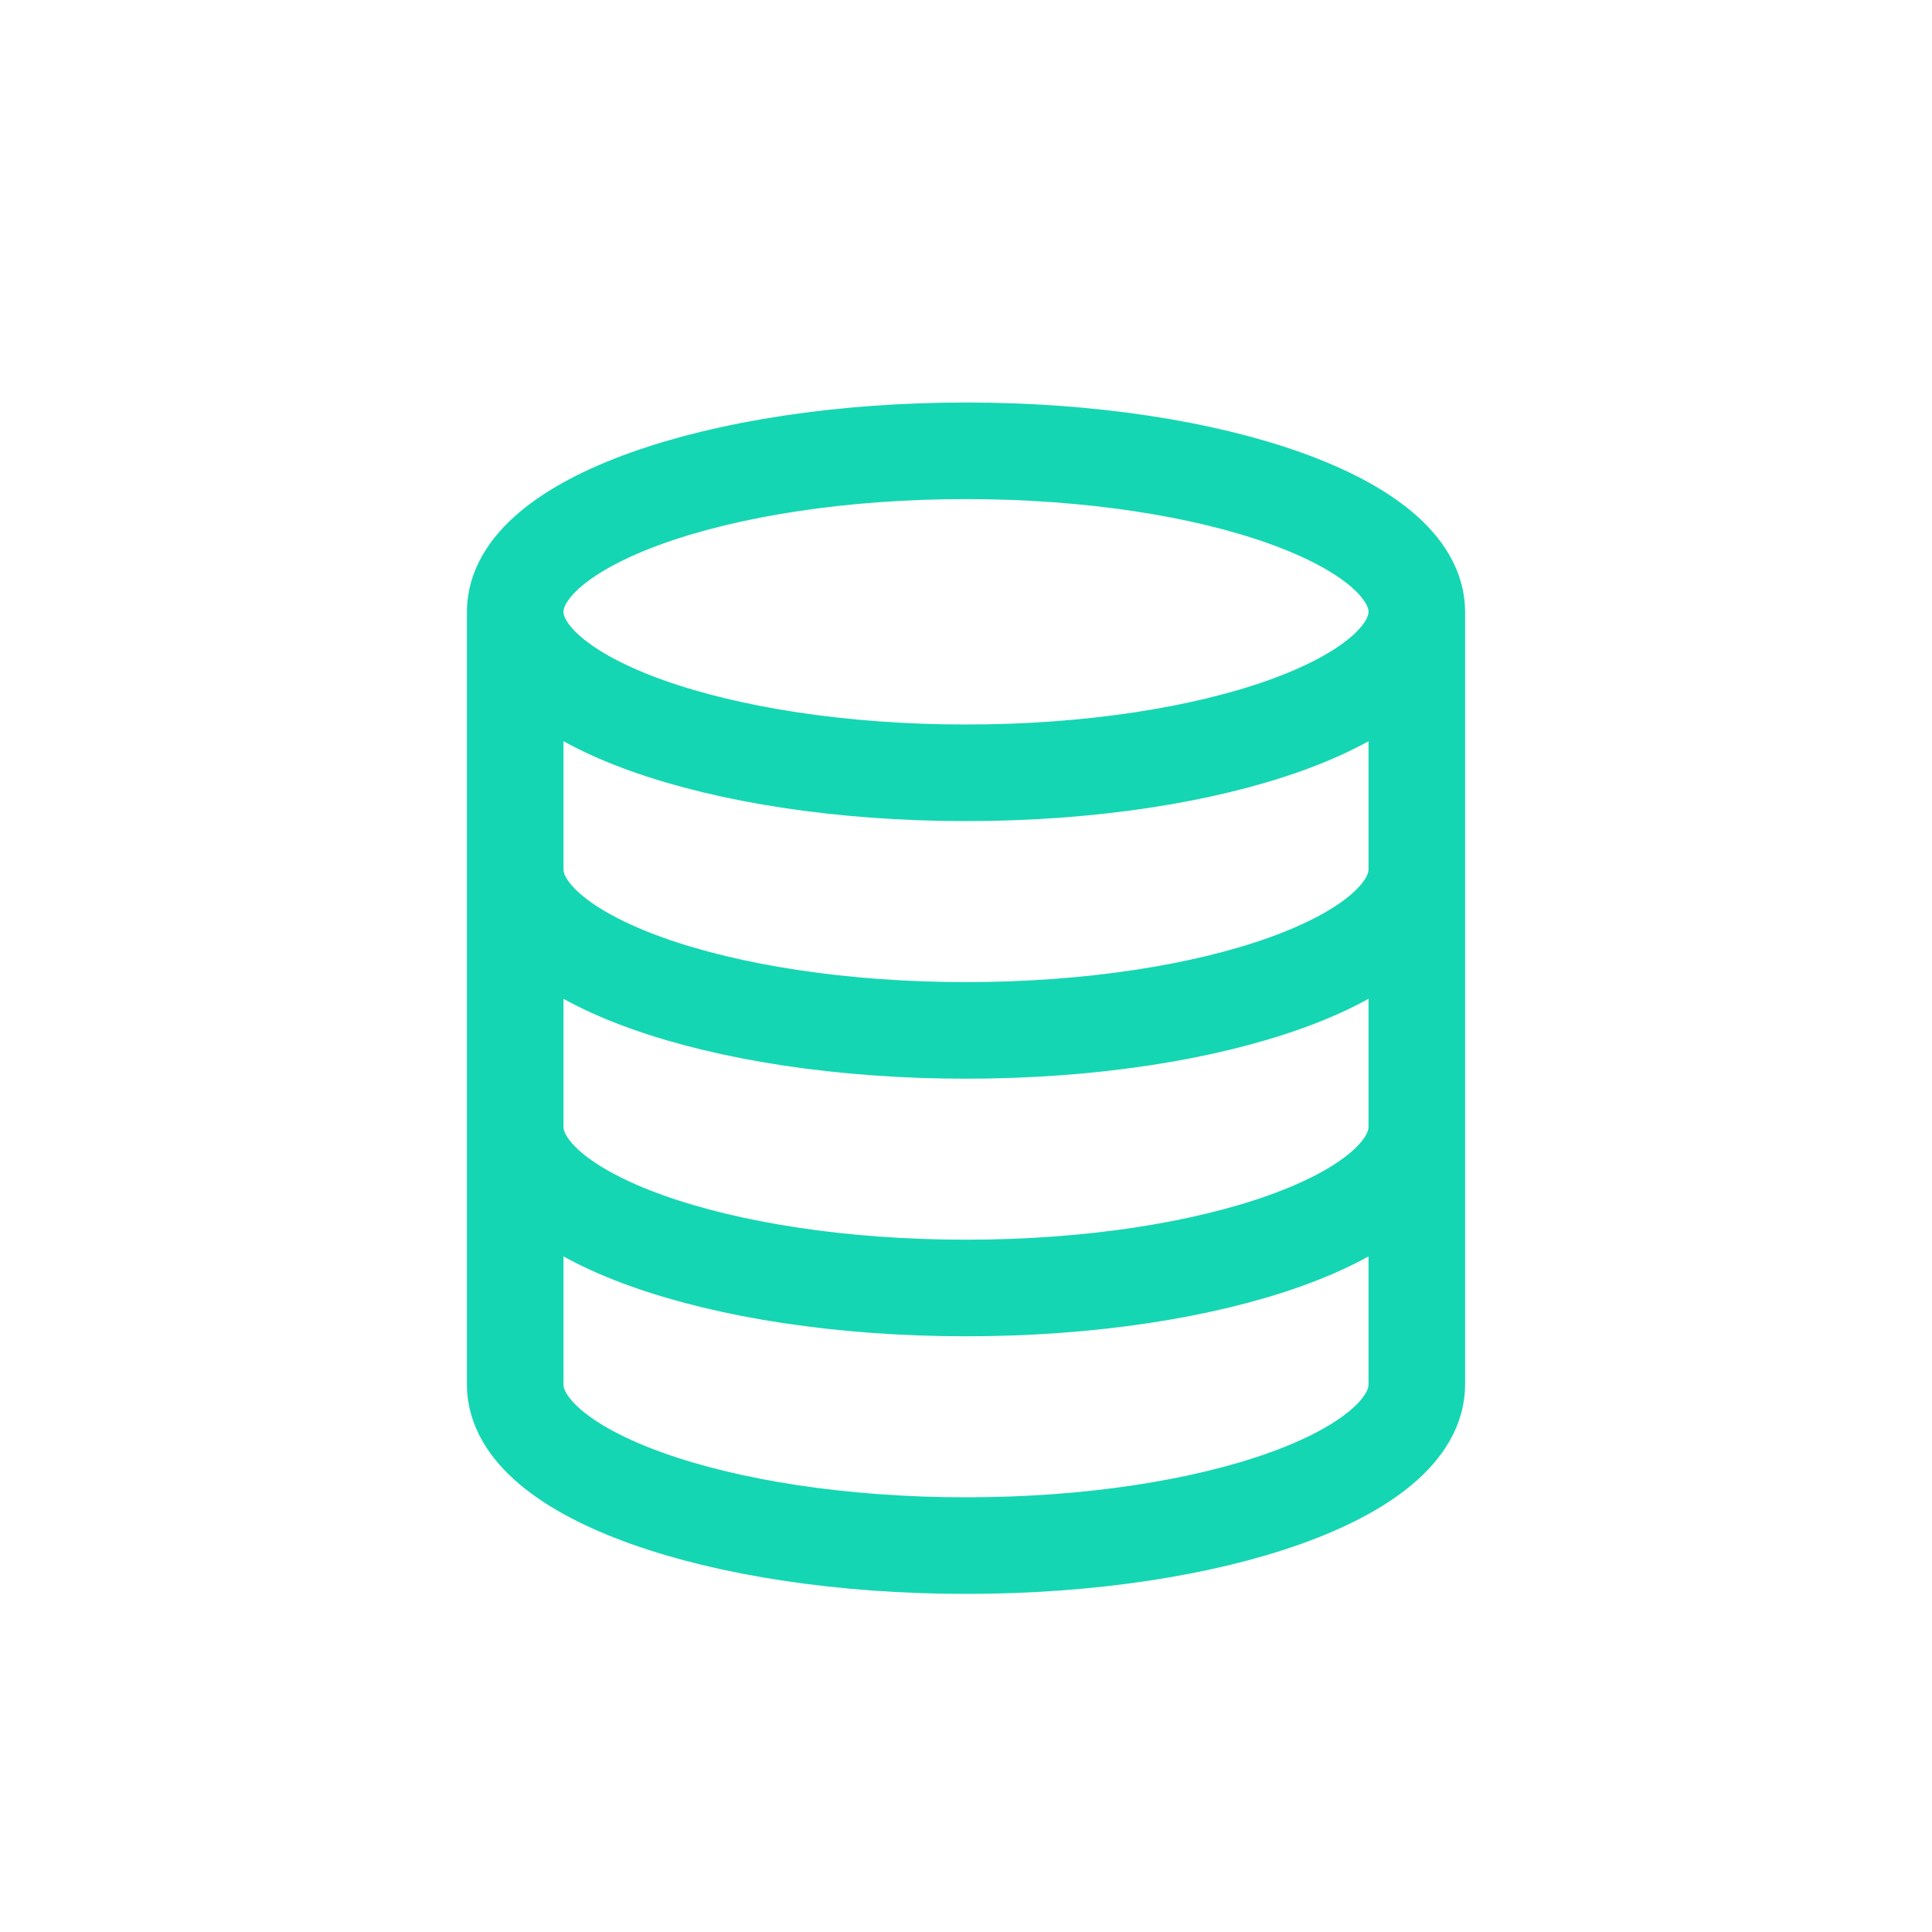 <svg width="30" height="30" viewBox="0 0 30 30" fill="none" xmlns="http://www.w3.org/2000/svg">
<path d="M22 9.5C22 10.881 18.866 12 15 12C11.134 12 8 10.881 8 9.5M22 9.5C22 8.119 18.866 7 15 7C11.134 7 8 8.119 8 9.5M22 9.5V21.5C22 22.881 18.866 24 15 24C11.134 24 8 22.881 8 21.5V9.5M22 13.5C22 14.881 18.866 16 15 16C11.134 16 8 14.881 8 13.5M22 17.5C22 18.881 18.866 20 15 20C11.134 20 8 18.881 8 17.5" stroke="#15D6B3" stroke-width="1.5"/>
</svg>
